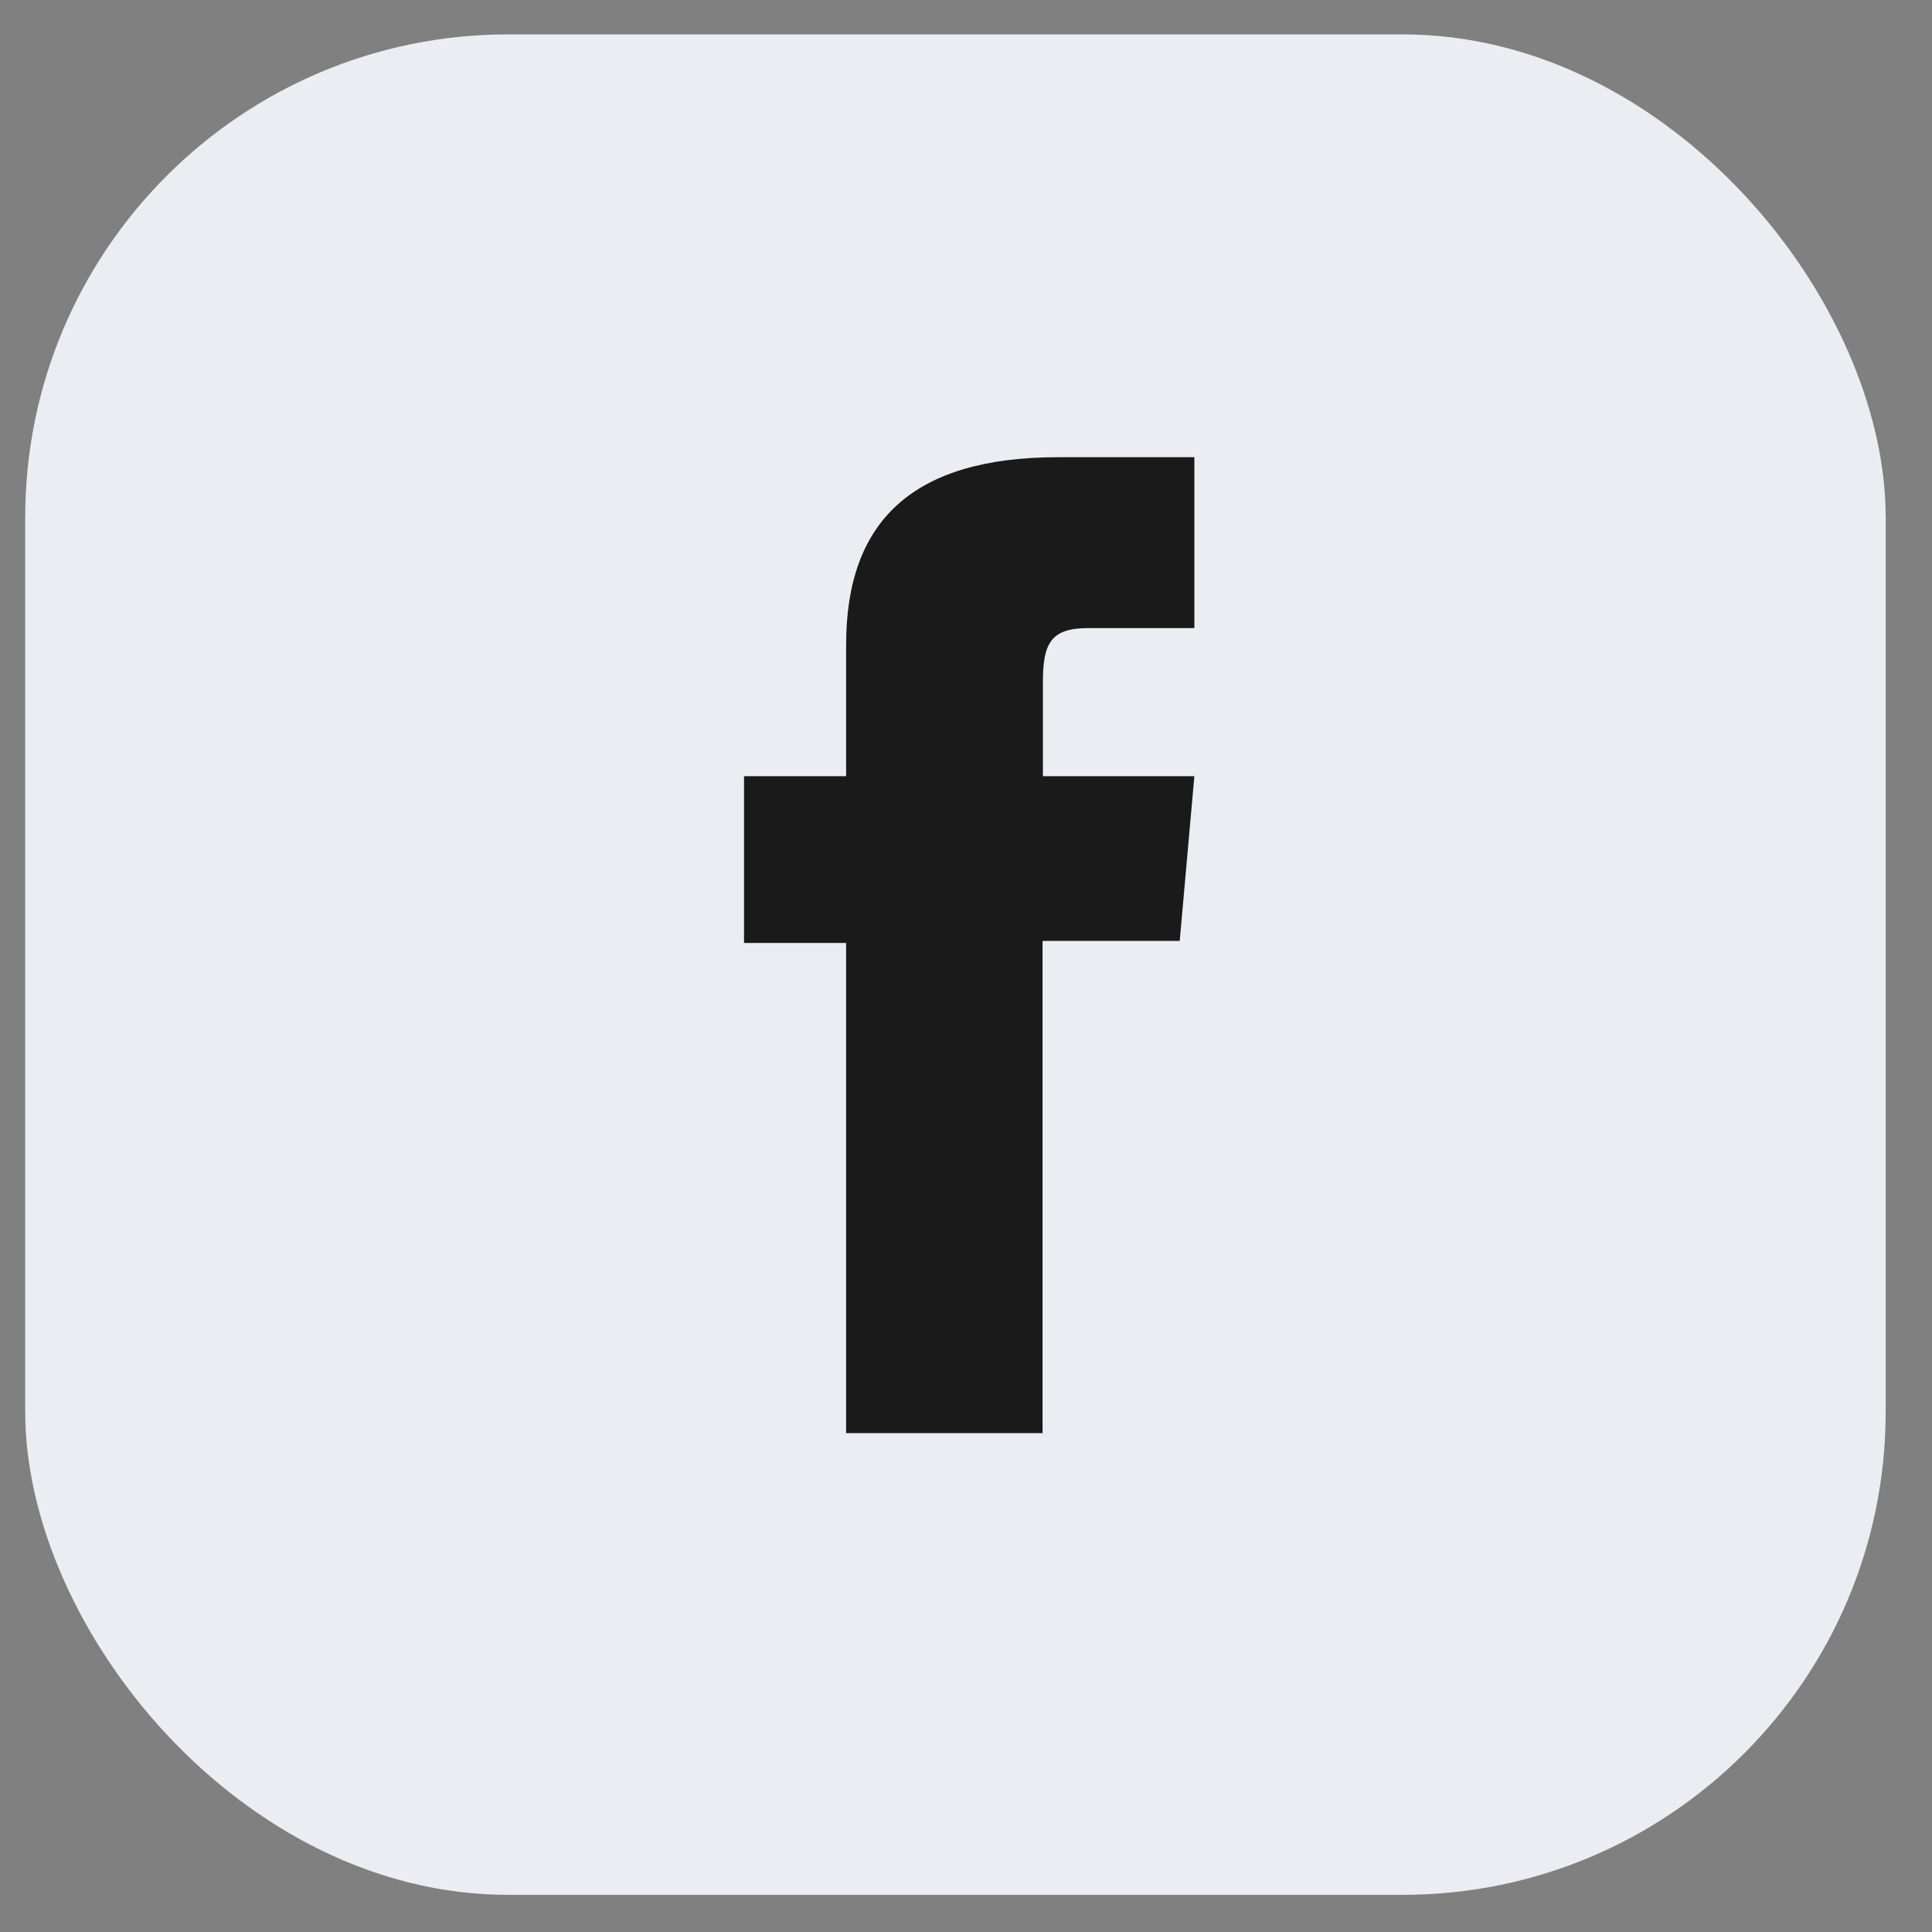 <svg width="40" height="40" viewBox="0 0 40 40" fill="none" xmlns="http://www.w3.org/2000/svg">
<rect x="0" y="0" width="40" height="40" fill="#808080" stroke="none"/>
<rect x="0.522" y="0.712" width="38.519" height="38.519" rx="10" fill="#ECEDF2"/>
<path d="M17.518 29.671H21.585V19.48H24.425L24.728 16.07H21.592C21.592 16.07 21.592 14.794 21.592 14.124C21.592 13.321 21.754 13.004 22.529 13.004C23.156 13.004 24.728 13.004 24.728 13.004V9.466C24.728 9.466 22.409 9.466 21.909 9.466C18.886 9.466 17.518 10.798 17.518 13.349C17.518 15.569 17.518 16.07 17.518 16.07H15.404V19.523H17.518V29.671Z" fill="#1A1A1A"/>
</svg>
